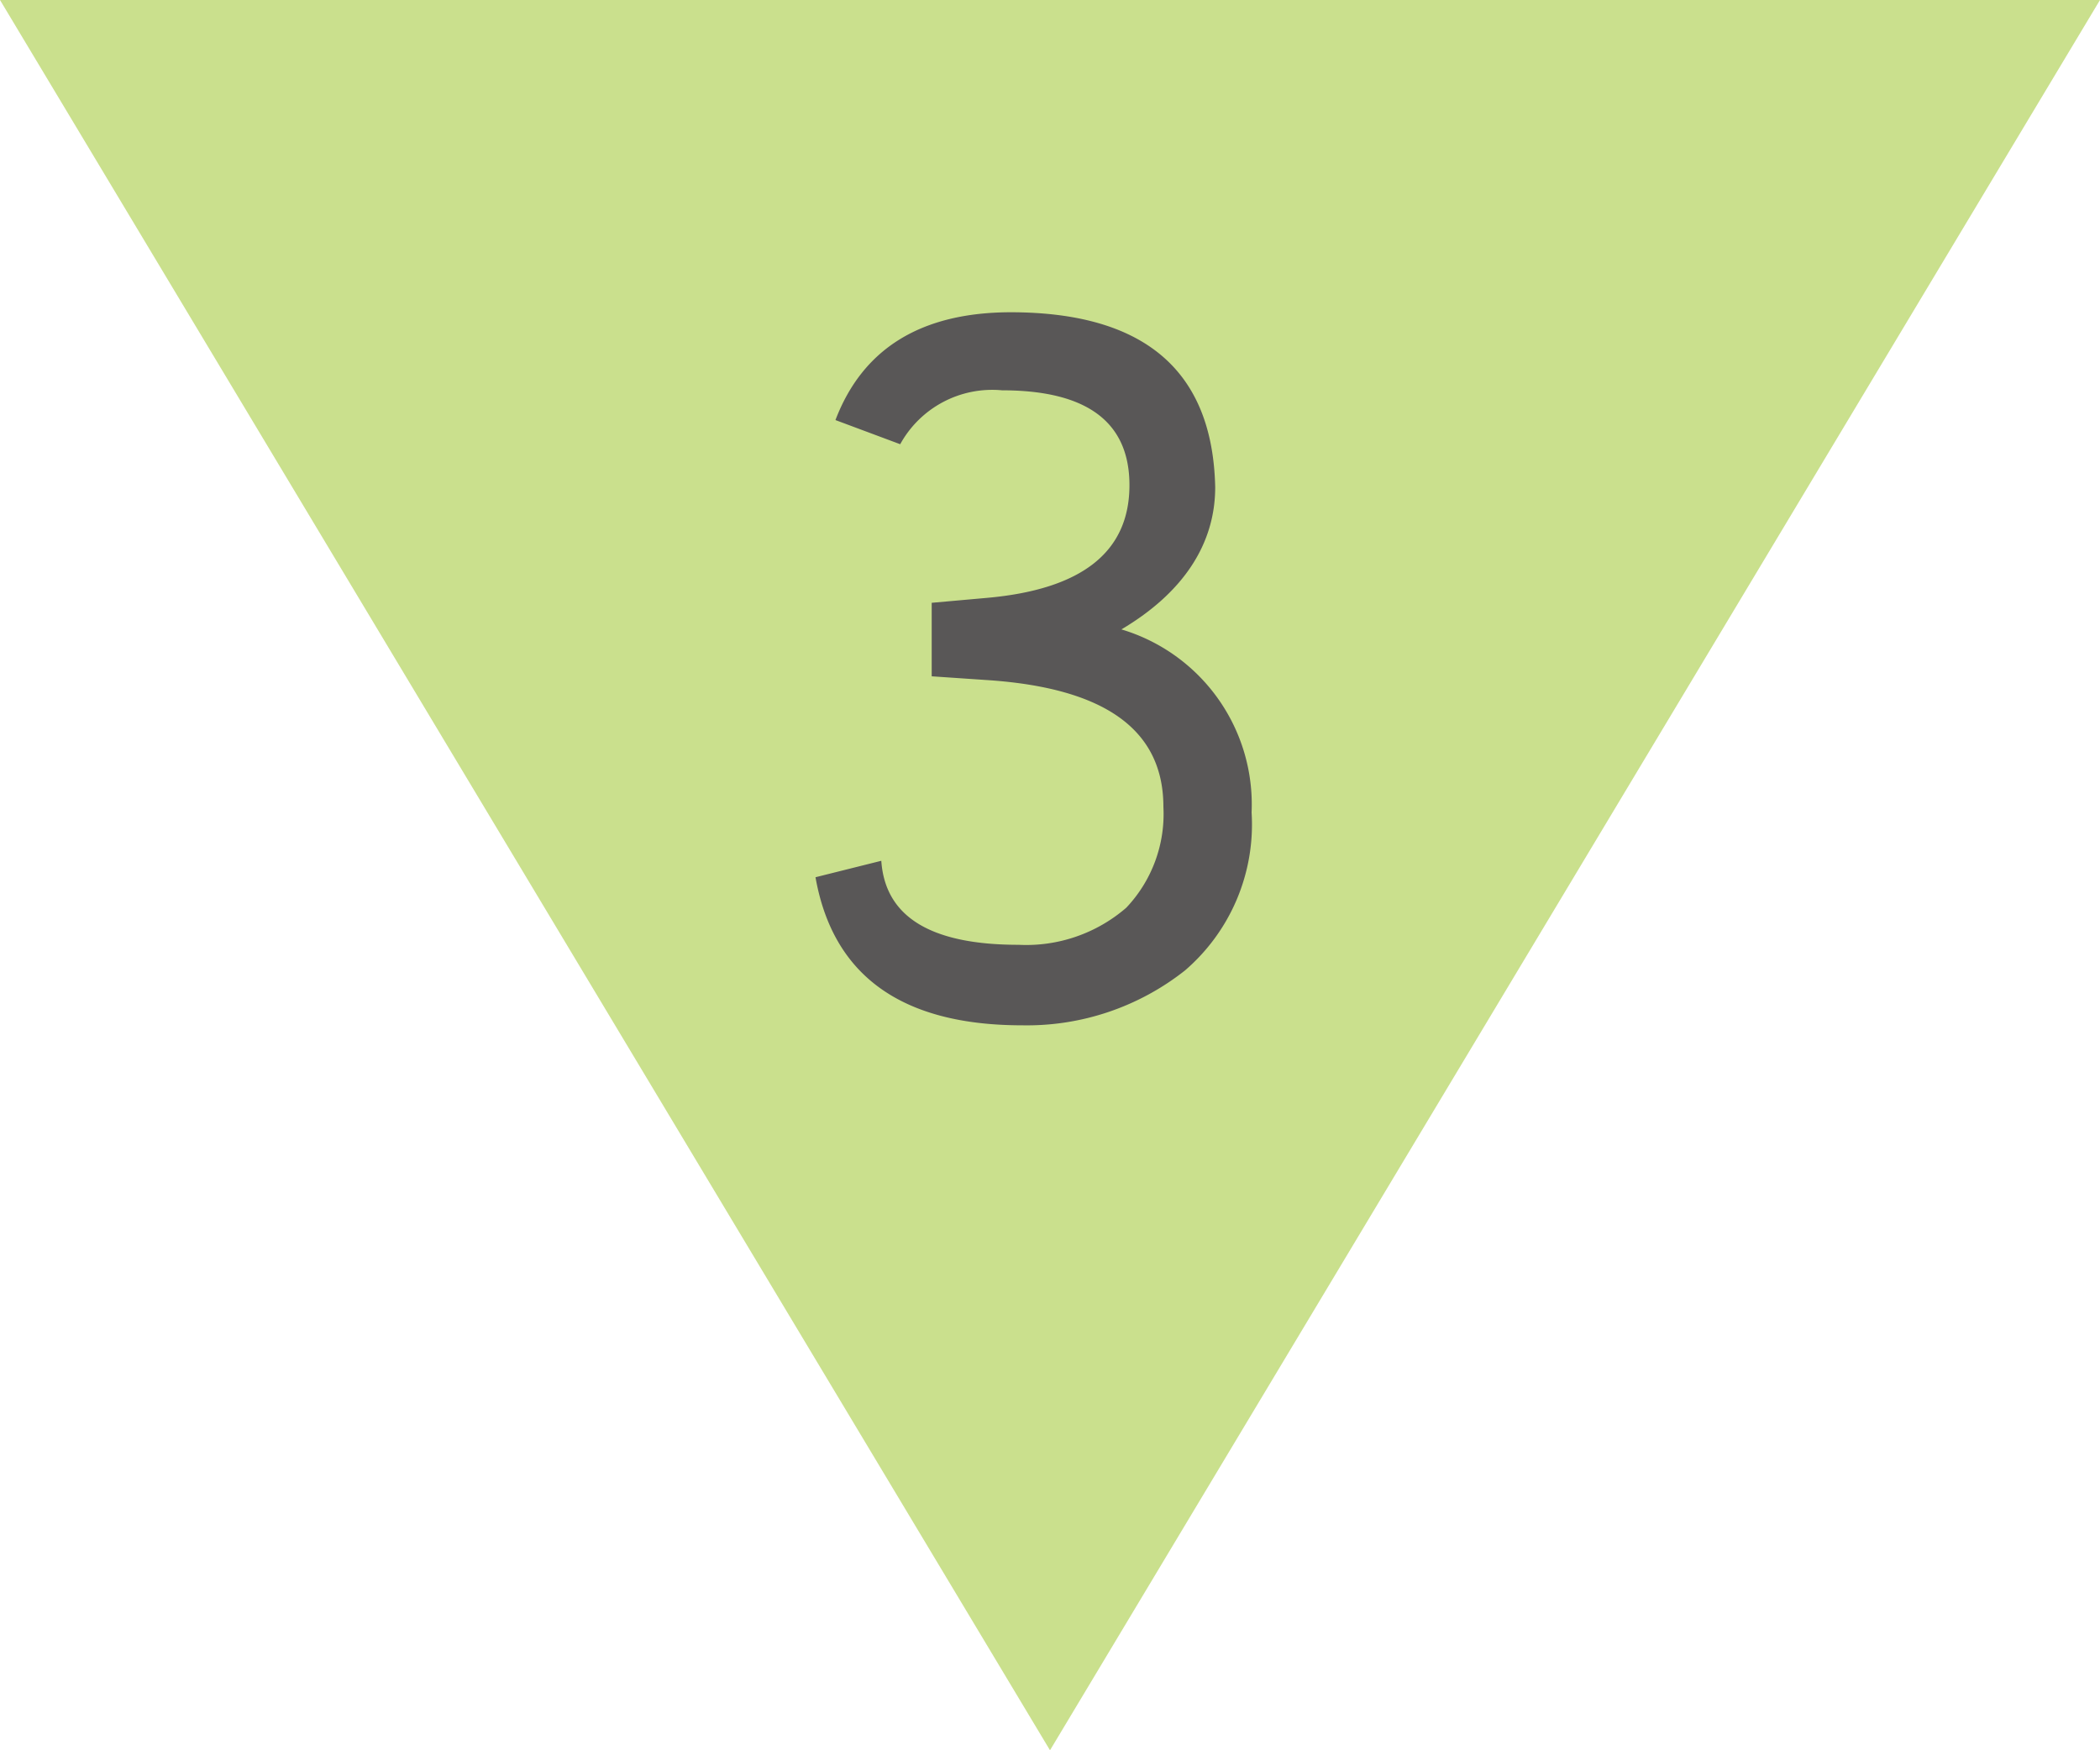 <svg xmlns="http://www.w3.org/2000/svg" width="60px" height="50px" viewBox="0 0 60 50"><defs><style>.cls-1{fill:#CAE08D;}.cls-2{fill:#595757;}</style></defs><title>guide-img03</title><g id="レイヤー_2" data-name="レイヤー 2"><g id="design"><polygon class="cls-1" points="60 0 30 50 0 0 60 0"/><path class="cls-2" d="M32.27,13.86c0-1.81-1.22-2.71-3.64-2.71a3,3,0,0,0-2.91,1.54L23.87,12q1.17-3.07,5-3.08c3.83,0,5.78,1.67,5.85,5,0,1.6-.89,3-2.68,4.06a5.22,5.22,0,0,1,3.72,5.23,5.5,5.5,0,0,1-1.9,4.51,7.28,7.28,0,0,1-4.65,1.57q-5.16,0-5.91-4.23l1.88-.47c.11,1.6,1.41,2.4,3.92,2.4a4.37,4.37,0,0,0,3.08-1.06,3.89,3.89,0,0,0,1.06-2.88c0-2.19-1.65-3.39-5-3.62l-1.62-.11v-2.1l1.57-.14C30.91,16.84,32.27,15.77,32.27,13.86Z"/></g></g></svg>
